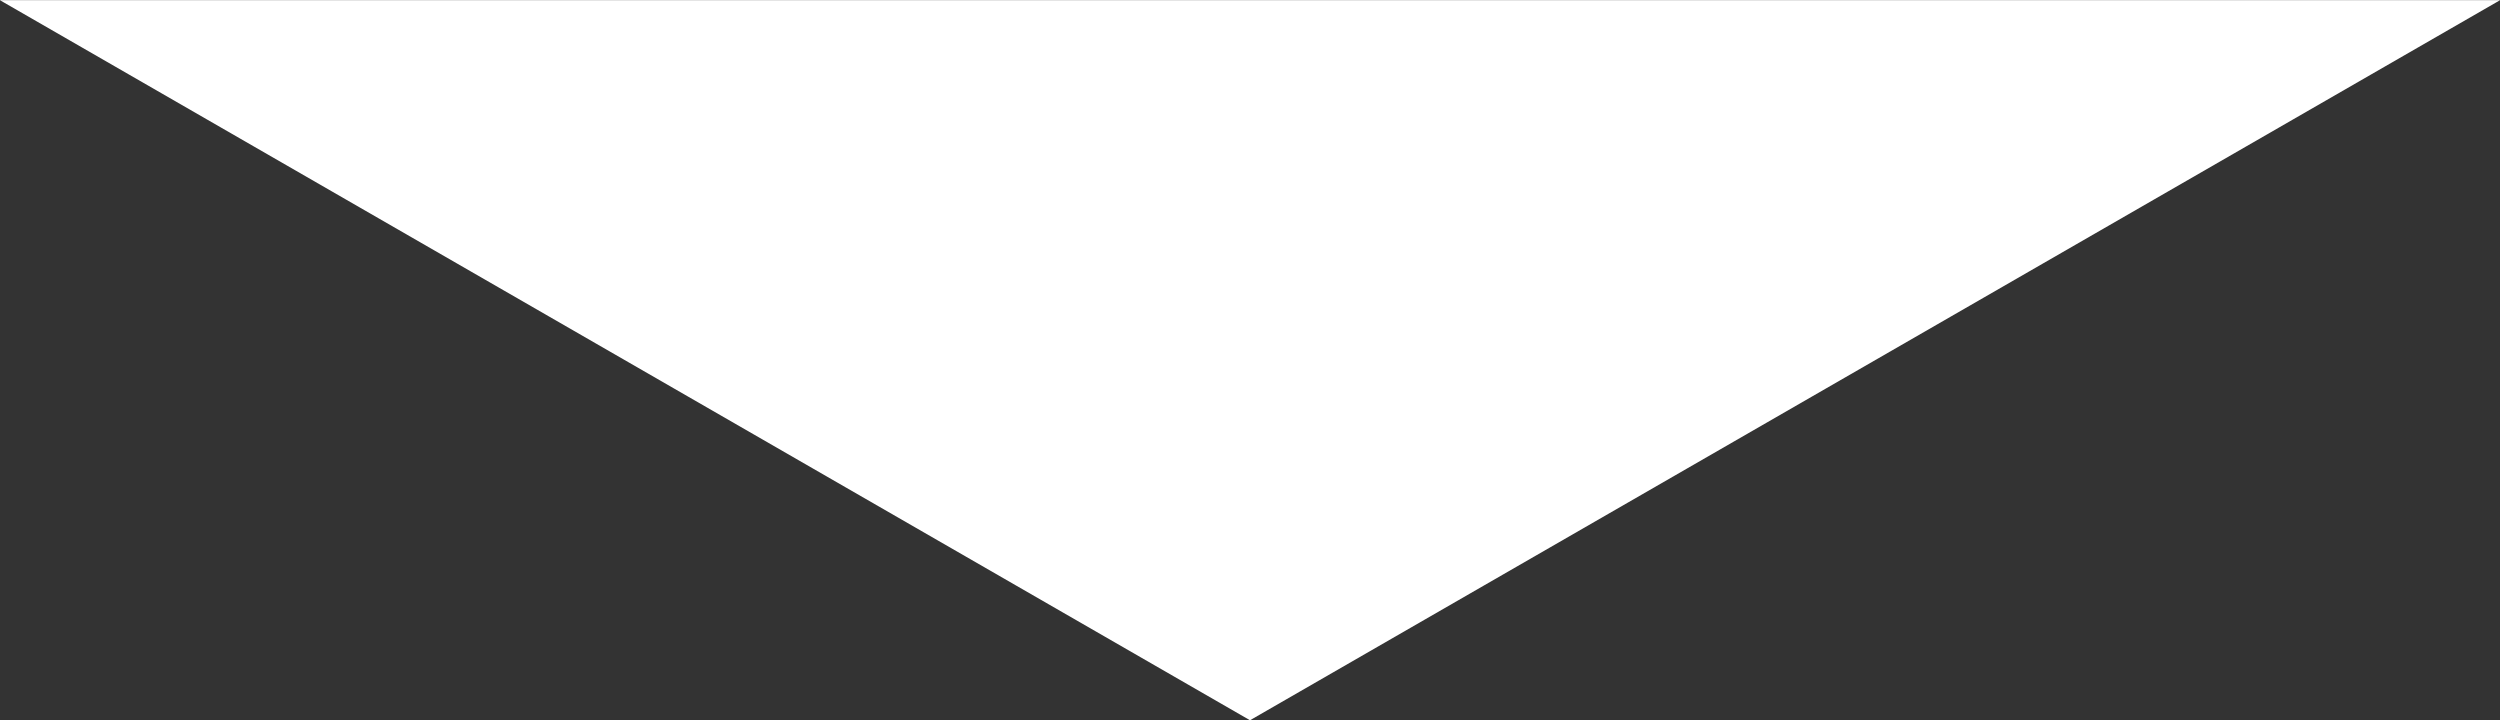 <svg xmlns="http://www.w3.org/2000/svg" width="114.438" height="32.969" viewBox="0 0 114.438 32.969">
  <rect x="0" y="0" width="114.438" height="32.969" fill="#333333" stroke="none"/>
  <defs>
    <style>
      .cls-1 {
        fill: #fff;
        fill-rule: evenodd;
      }
    </style>
  </defs>
  <path id="多角形_3" data-name="多角形 3" class="cls-1" d="M719.5,856.72l-57.229-32.965H776.728Z" transform="translate(-662.281 -823.75)"/>
</svg>
